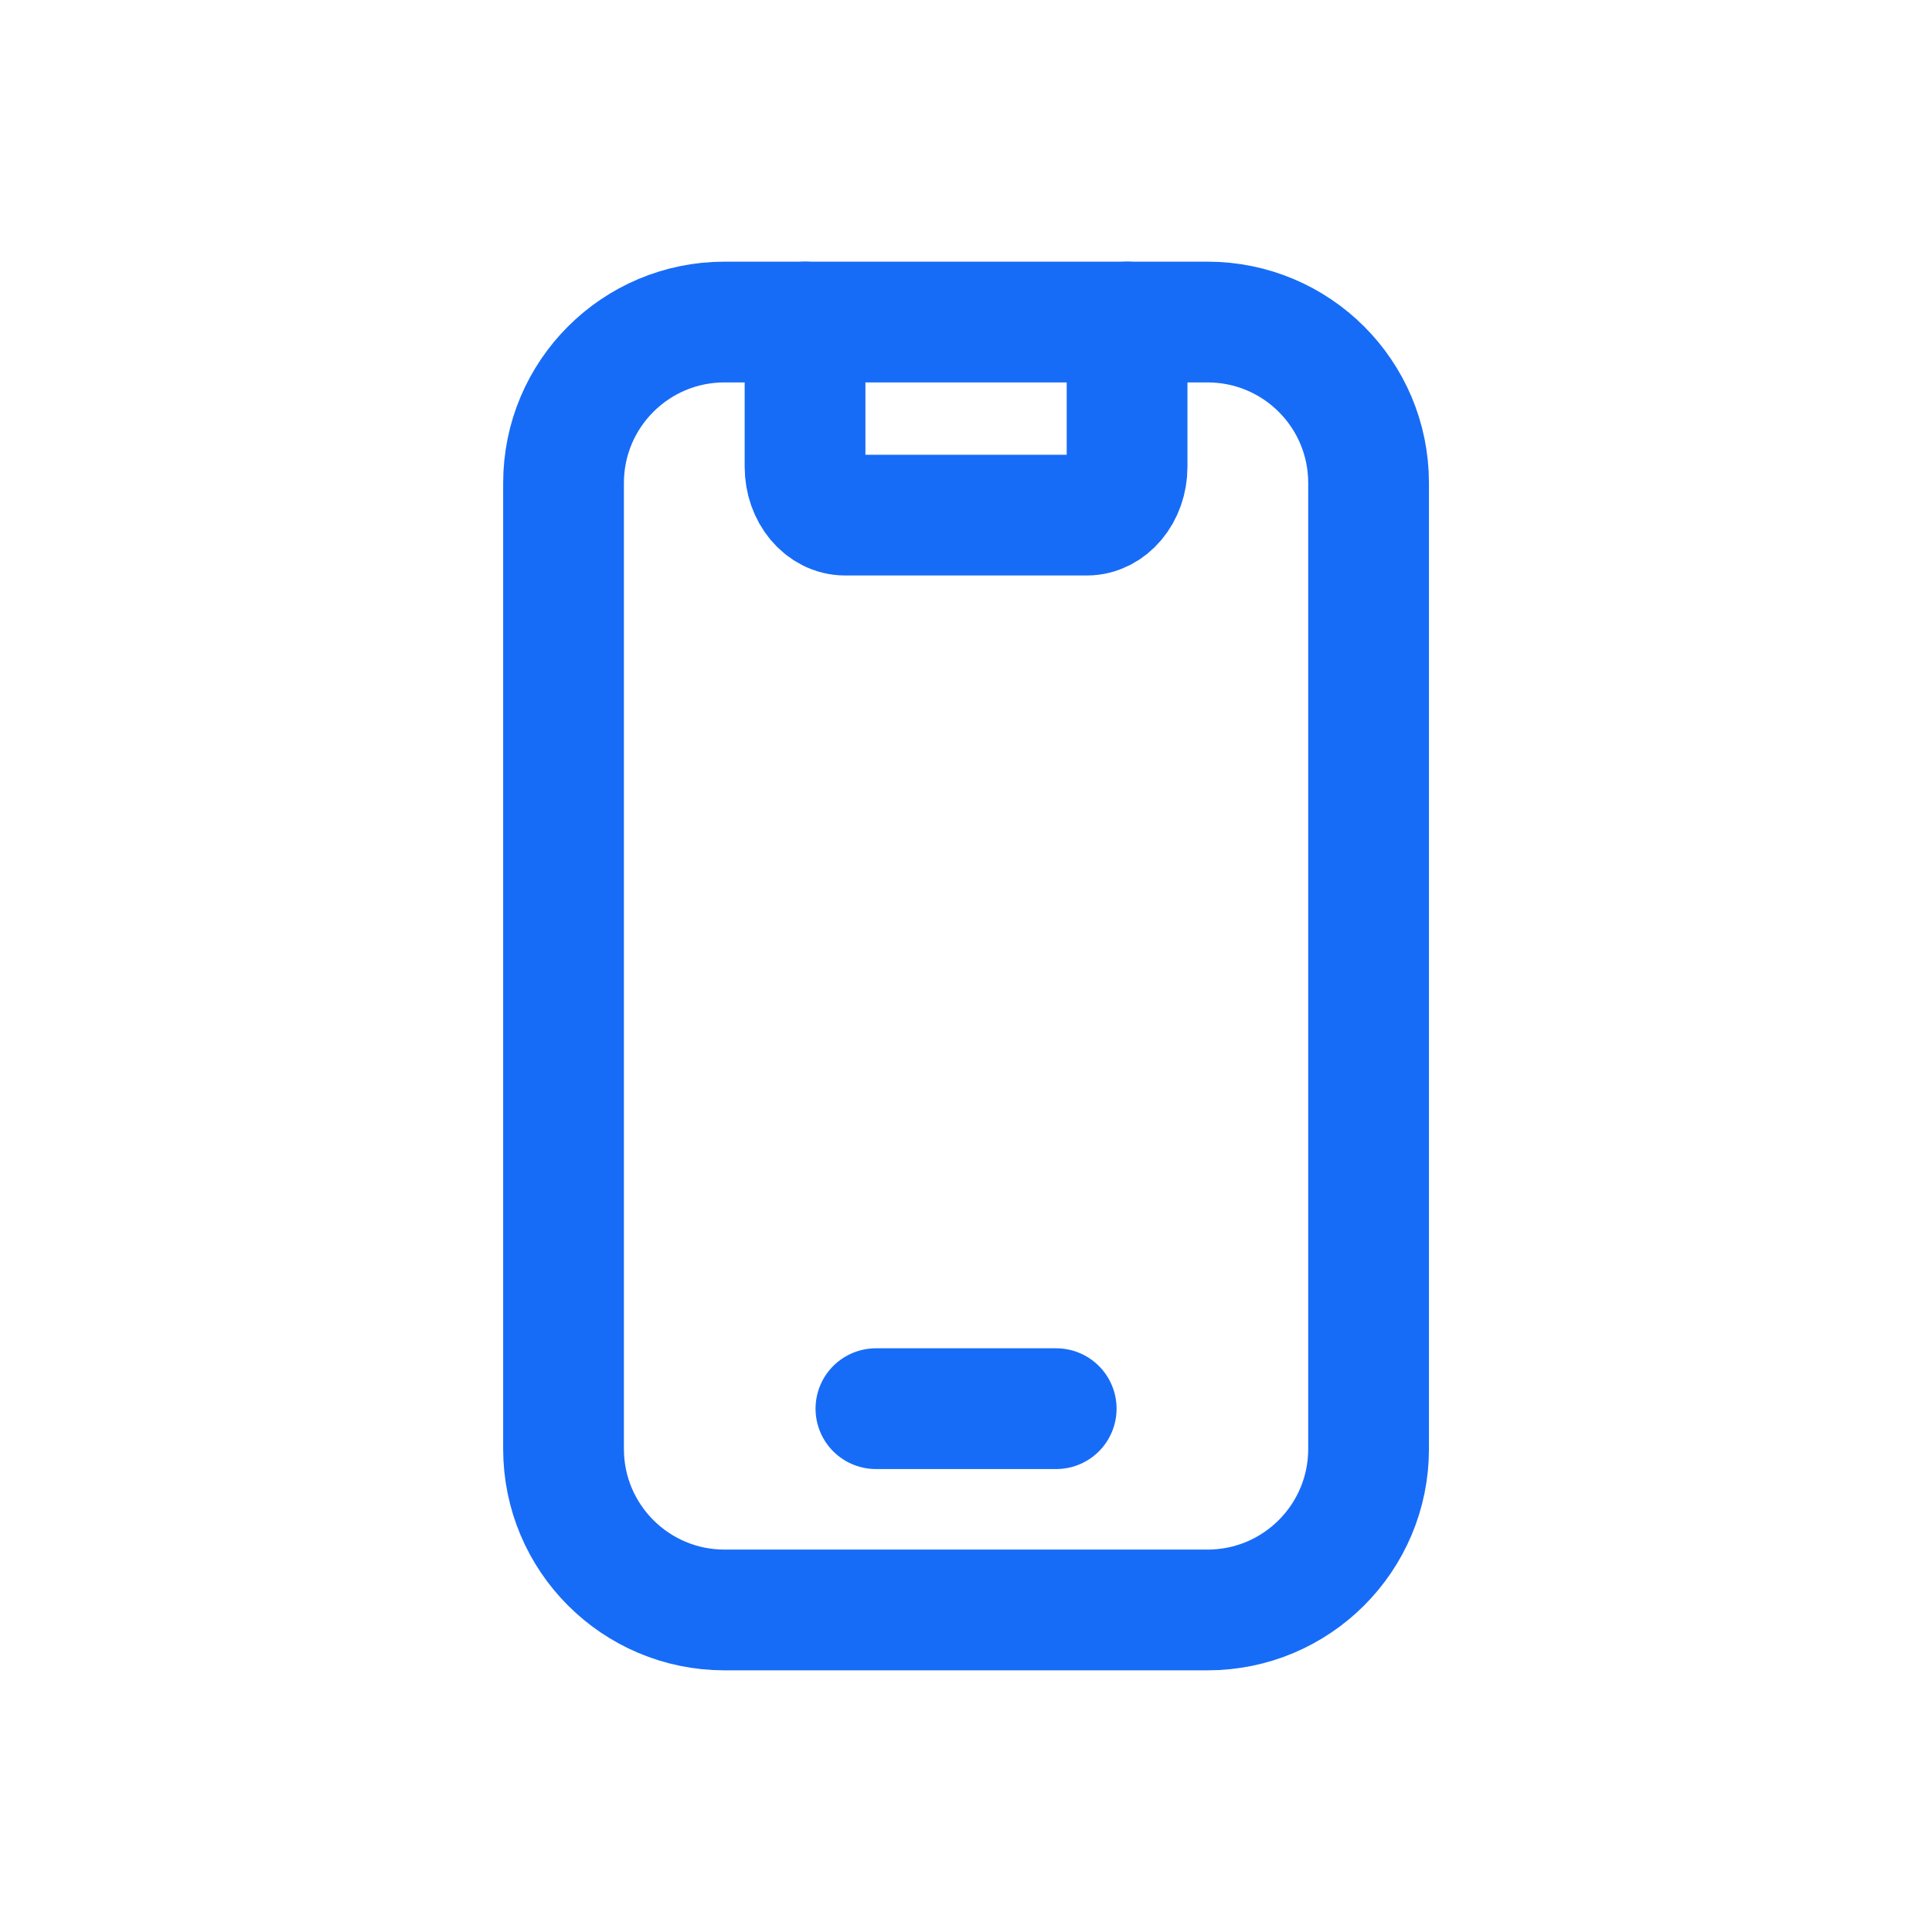 <svg width="16" height="16" viewBox="0 0 16 16" fill="none" xmlns="http://www.w3.org/2000/svg">
<path d="M6.667 2.667V3.866C6.667 4.087 6.816 4.266 7 4.266H9C9.184 4.266 9.334 4.087 9.334 3.866V2.667" stroke="#176CF7" stroke-linecap="round" stroke-linejoin="round"/>
<path d="M7.254 11.666H8.747" stroke="#176CF7" stroke-linecap="round" stroke-linejoin="round"/>
<path fill-rule="evenodd" clip-rule="evenodd" d="M6 2.667H10C10.737 2.667 11.334 3.263 11.334 4V12C11.334 12.736 10.737 13.333 10 13.333H6C5.264 13.333 4.667 12.736 4.667 12V4C4.667 3.263 5.264 2.667 6 2.667Z" stroke="#176CF7" stroke-linecap="round" stroke-linejoin="round"/>
</svg>
